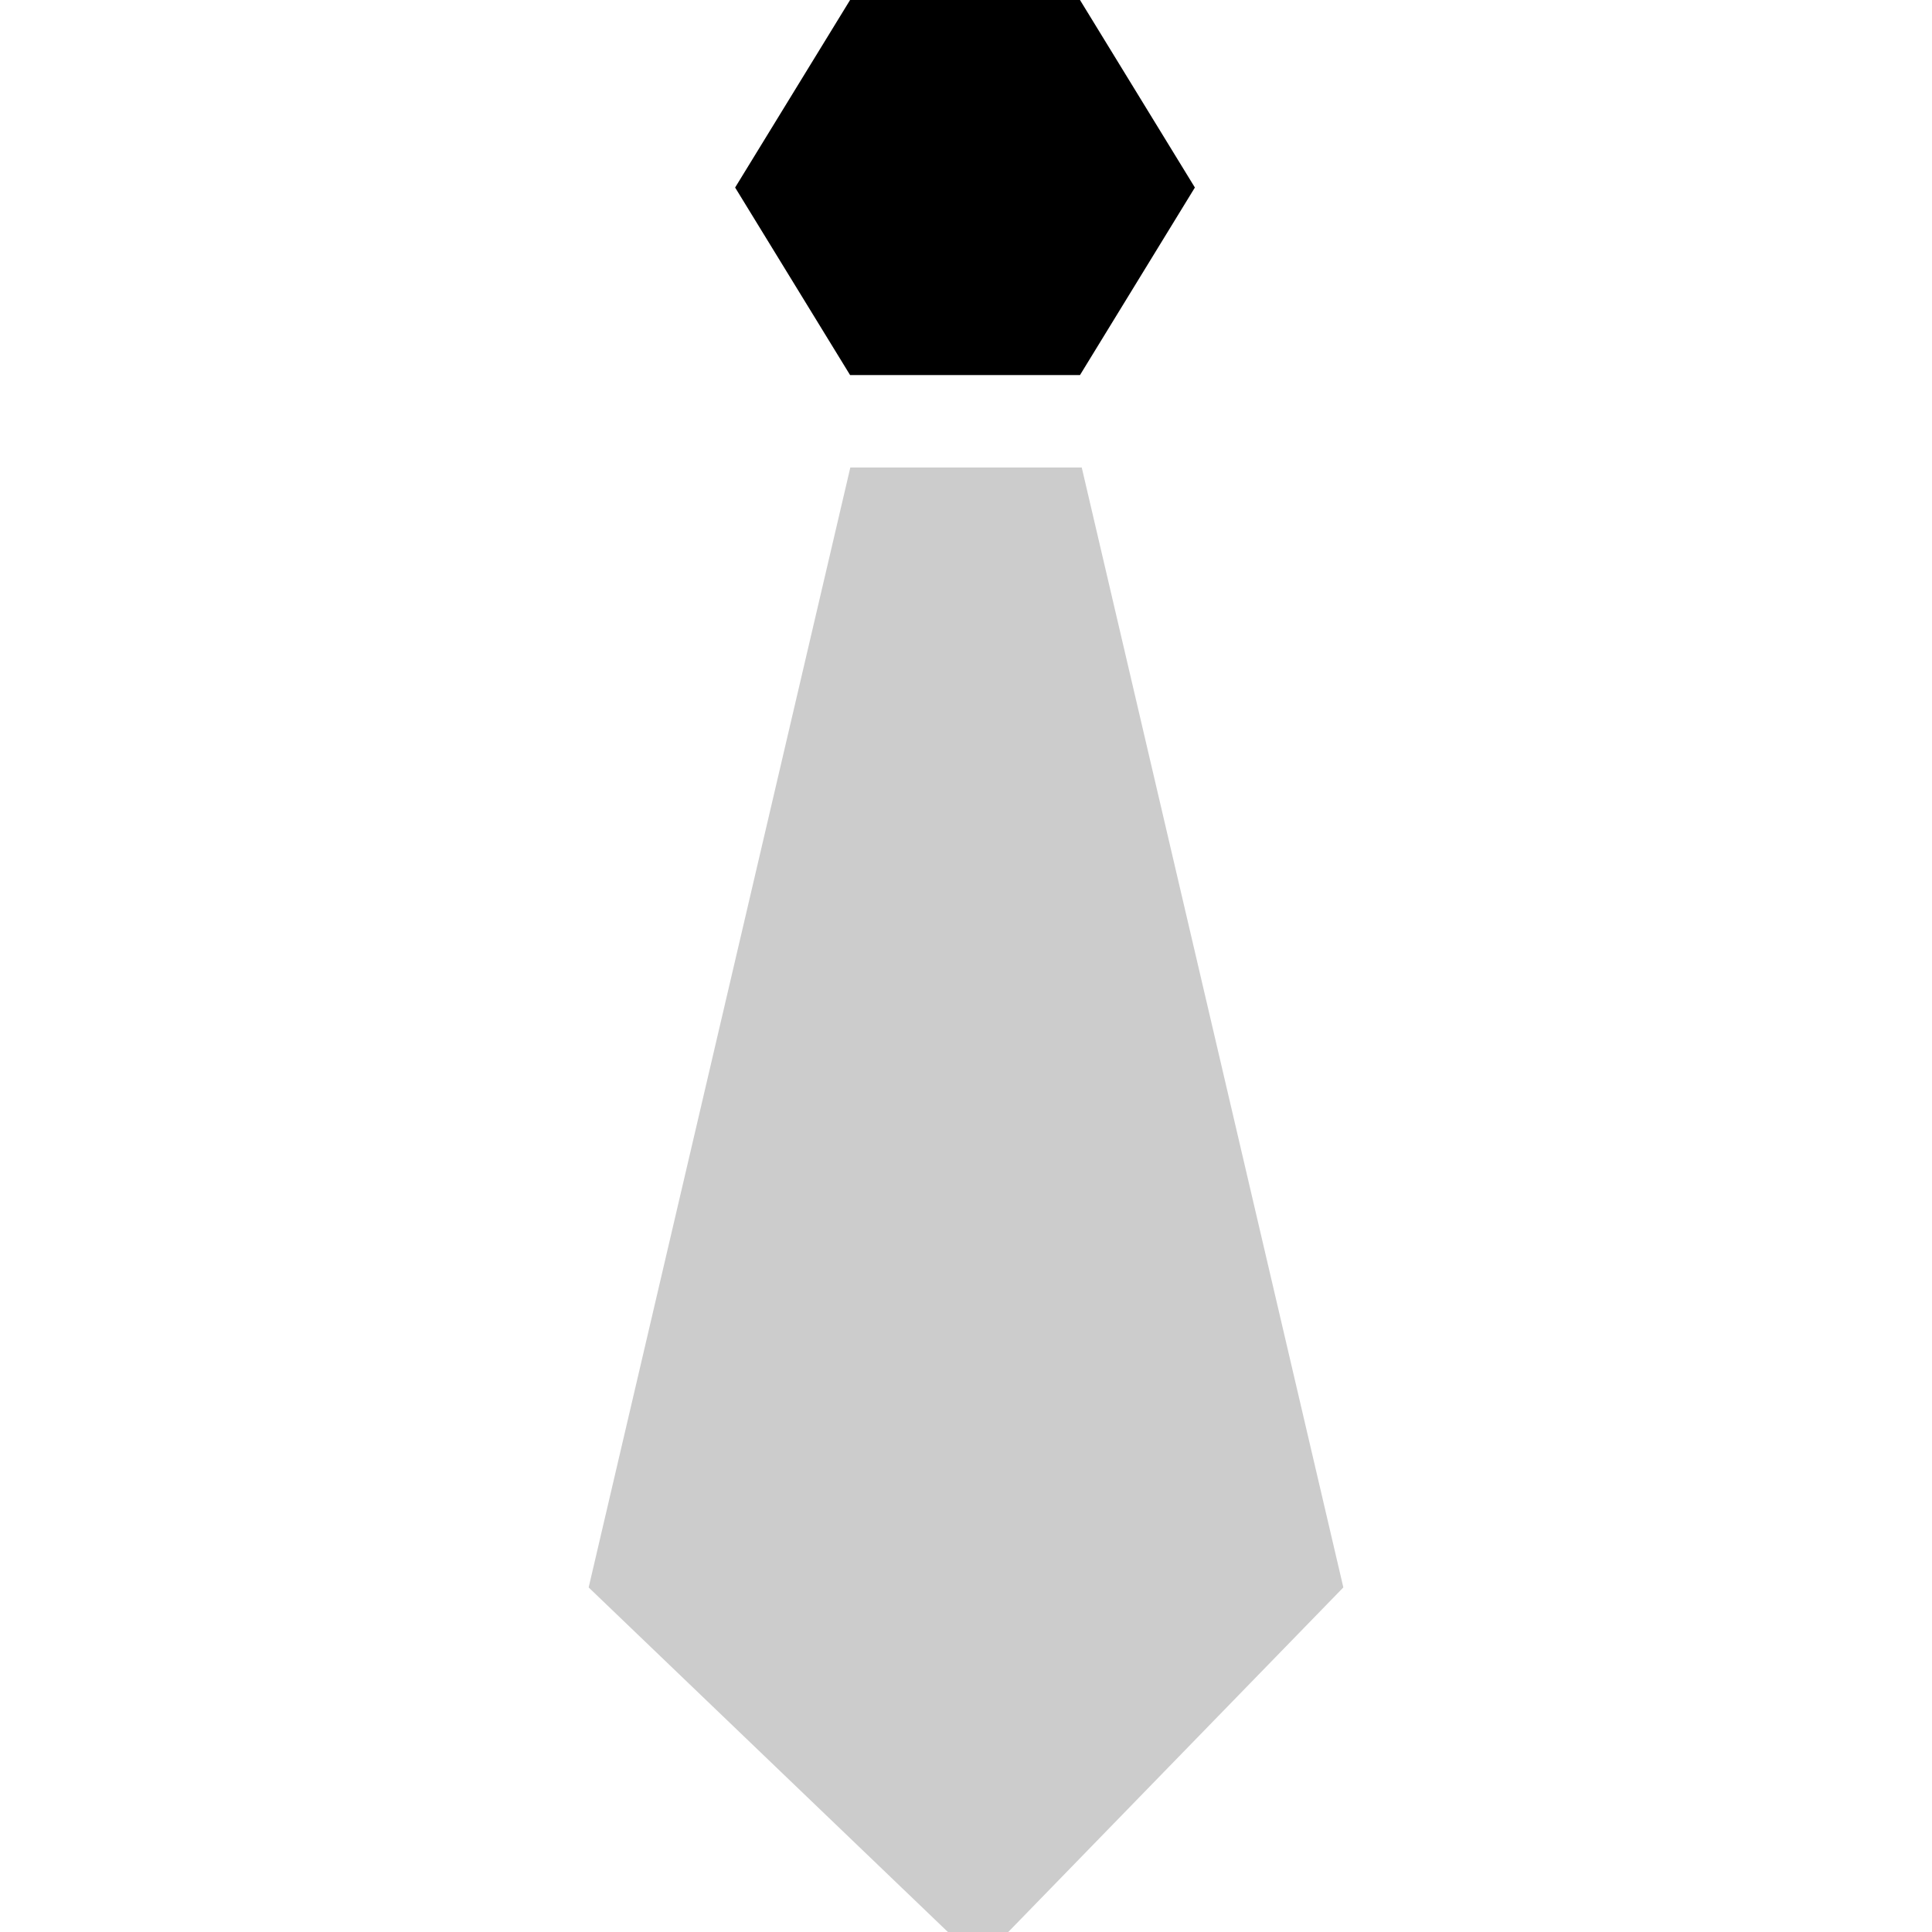 <?xml version="1.0" encoding="iso-8859-1"?>
<!-- Uploaded to: SVG Repo, www.svgrepo.com, Generator: SVG Repo Mixer Tools -->
<svg height="800px" width="800px" version="1.1" id="Layer_1" xmlns="http://www.w3.org/2000/svg" xmlns:xlink="http://www.w3.org/1999/xlink" 
	 viewBox="0 0 512 512" xml:space="preserve">
<polygon points="225.28,99.392 194.817,49.696 225.28,0 286.209,0 316.656,49.696 286.209,99.392 "/>
<path style="fill:#CCCCCC;" d="M267.201,512l88.8-91.312l-69.328-296.8h-61.328L156,420.688L251.2,512"/>
</svg>